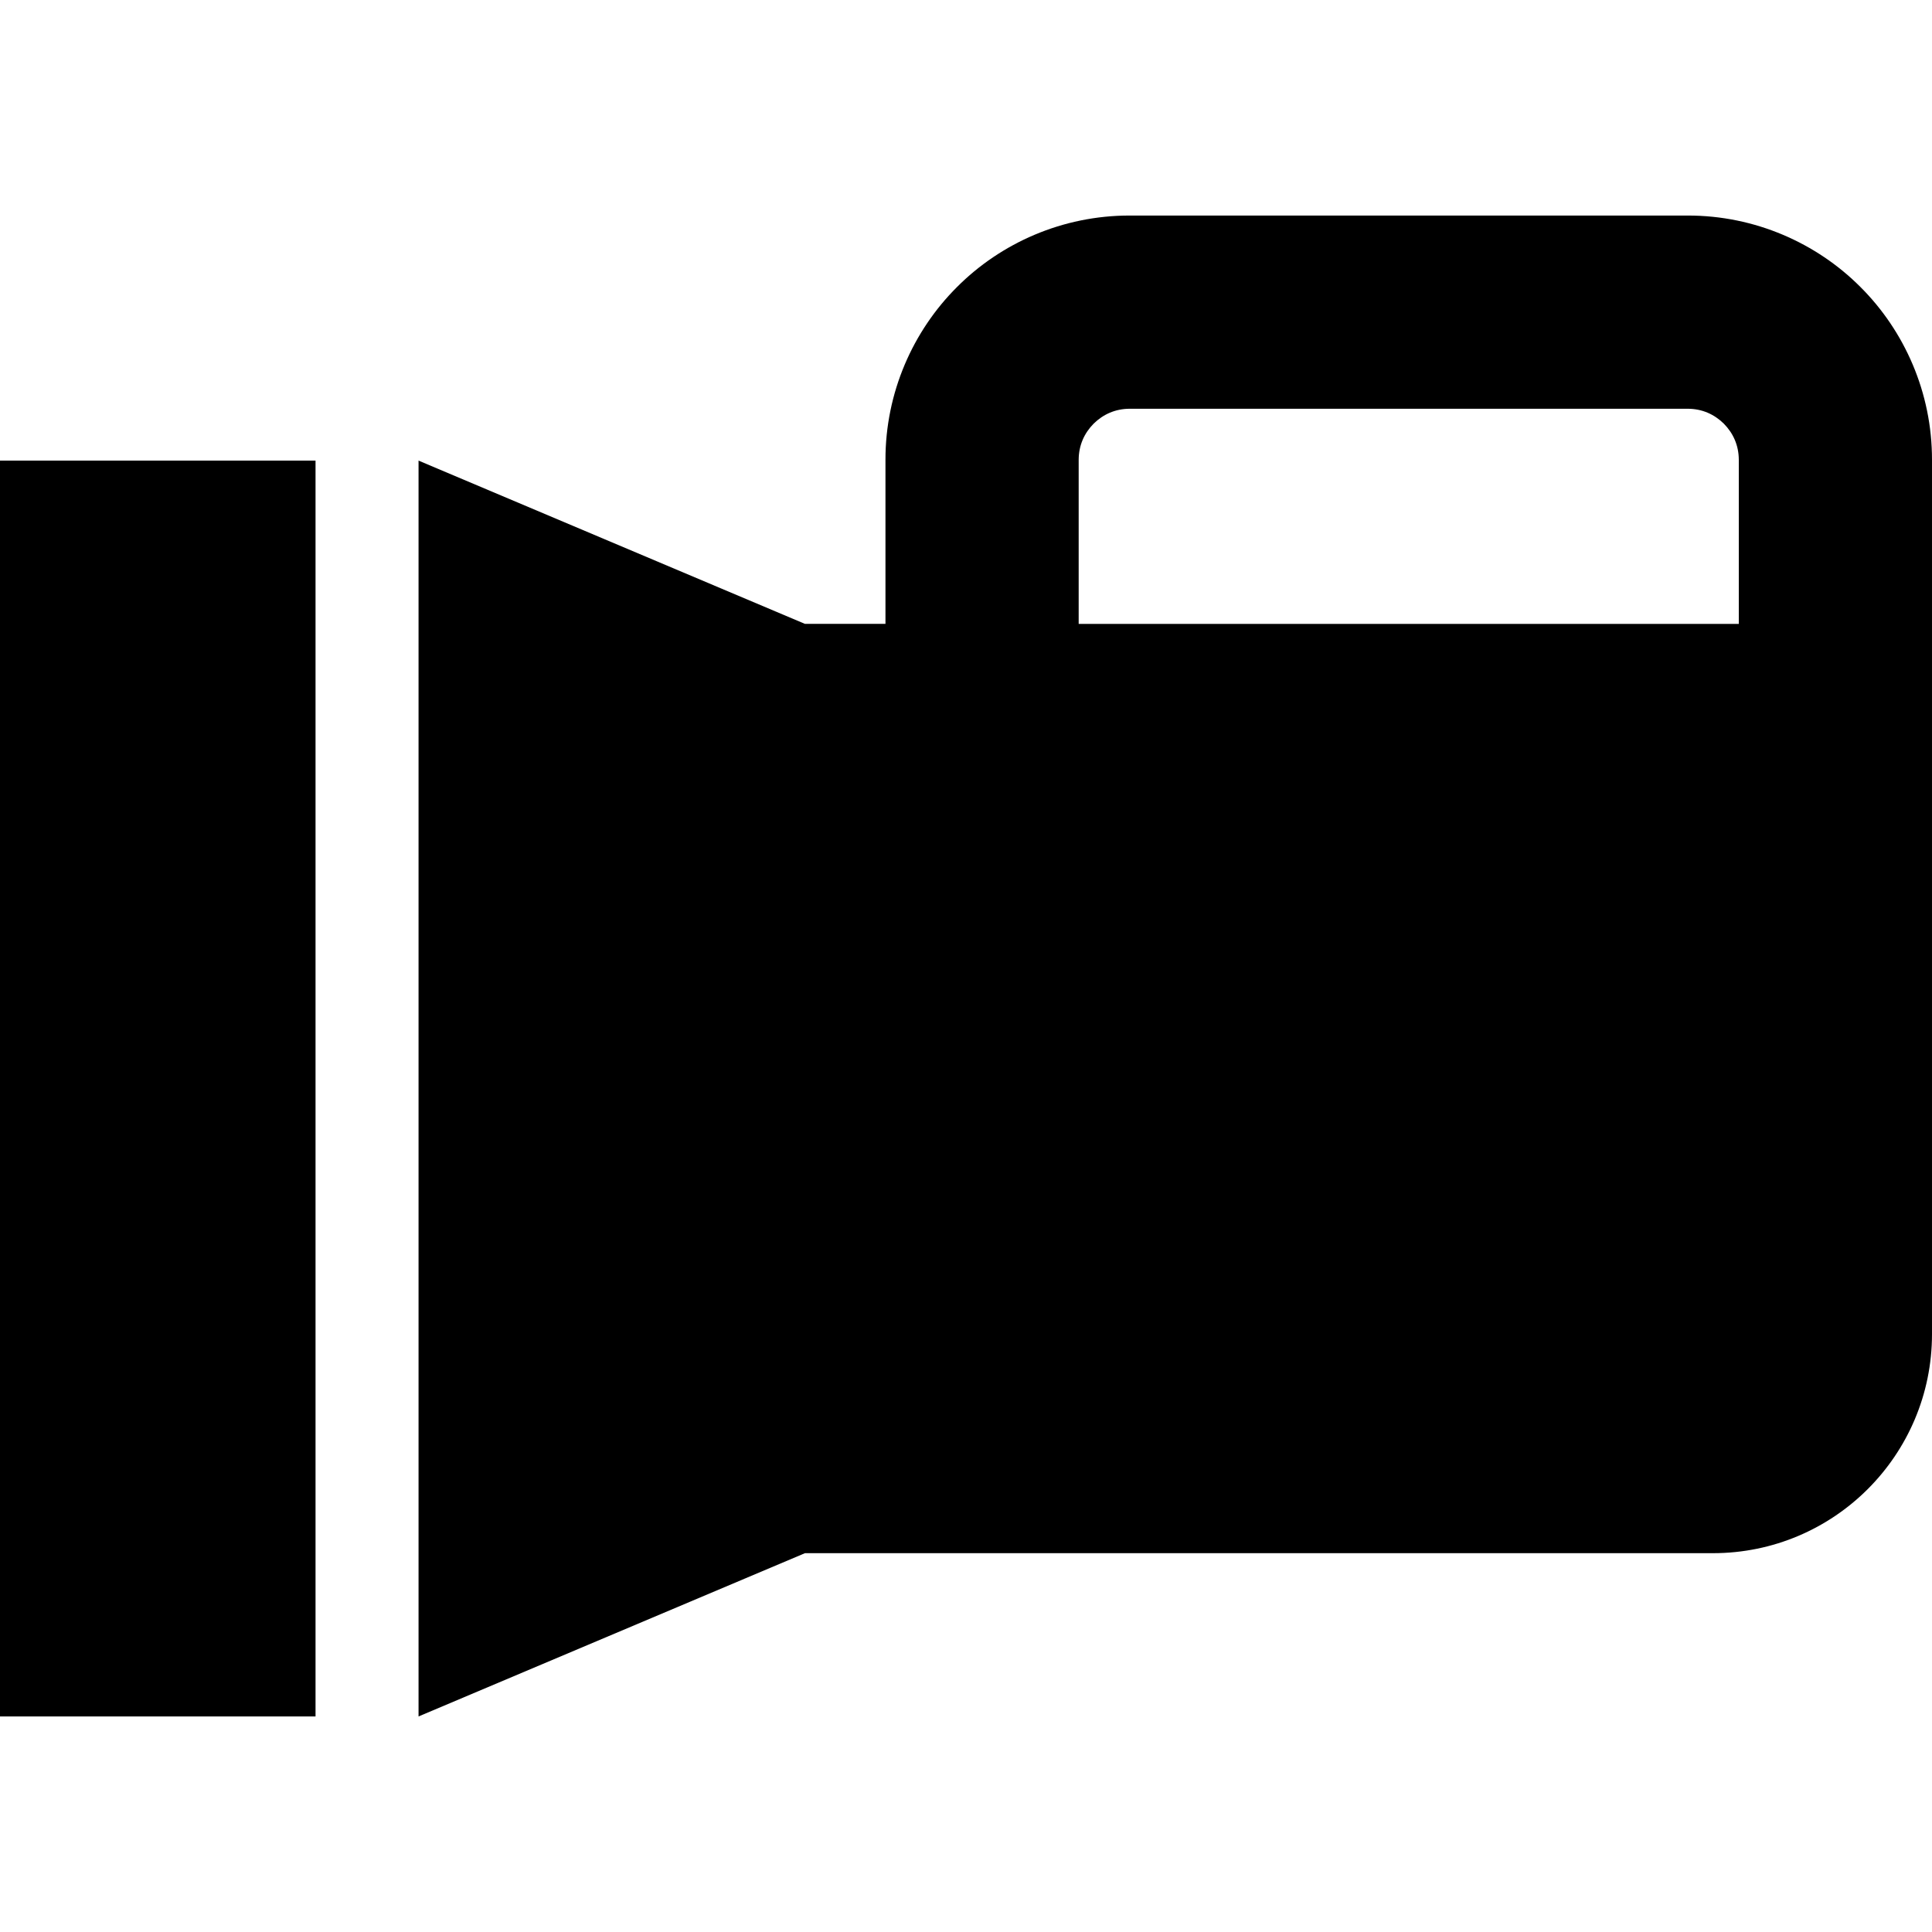 <?xml version="1.0" encoding="utf-8"?>

<!DOCTYPE svg PUBLIC "-//W3C//DTD SVG 1.1//EN" "http://www.w3.org/Graphics/SVG/1.1/DTD/svg11.dtd">
<!-- Uploaded to: SVG Repo, www.svgrepo.com, Generator: SVG Repo Mixer Tools -->
<svg version="1.1" id="_x32_" xmlns="http://www.w3.org/2000/svg" xmlns:xlink="http://www.w3.org/1999/xlink" 
	 viewBox="0 0 512 512"  xml:space="preserve">
<style type="text/css">
	.st0{fill:#000000;}
</style>
<g>
	<rect x="0" y="122.067" class="st0" width="83.619" height="332.81"/>
	<path class="st0" d="M493.05,76.074c-11.634-11.676-27.977-18.968-45.768-18.952H299.376c-17.792-0.016-34.134,7.276-45.768,18.952
		c-11.667,11.633-18.968,27.976-18.95,45.768v43.493h-21.334l-102.403-43.268v332.81l102.403-43.268h240.624
		c32.06,0,58.052-25.992,58.052-58.052v-90.686v-97.536v-43.493C512.016,104.05,504.716,87.707,493.05,76.074z M460.798,165.335
		H285.86v-43.493c0.016-3.825,1.474-7.034,3.958-9.559c2.525-2.483,5.742-3.95,9.559-3.959h147.905
		c3.816,0.009,7.034,1.476,9.558,3.959c2.483,2.525,3.942,5.734,3.959,9.559V165.335z"/>
</g>
</svg>